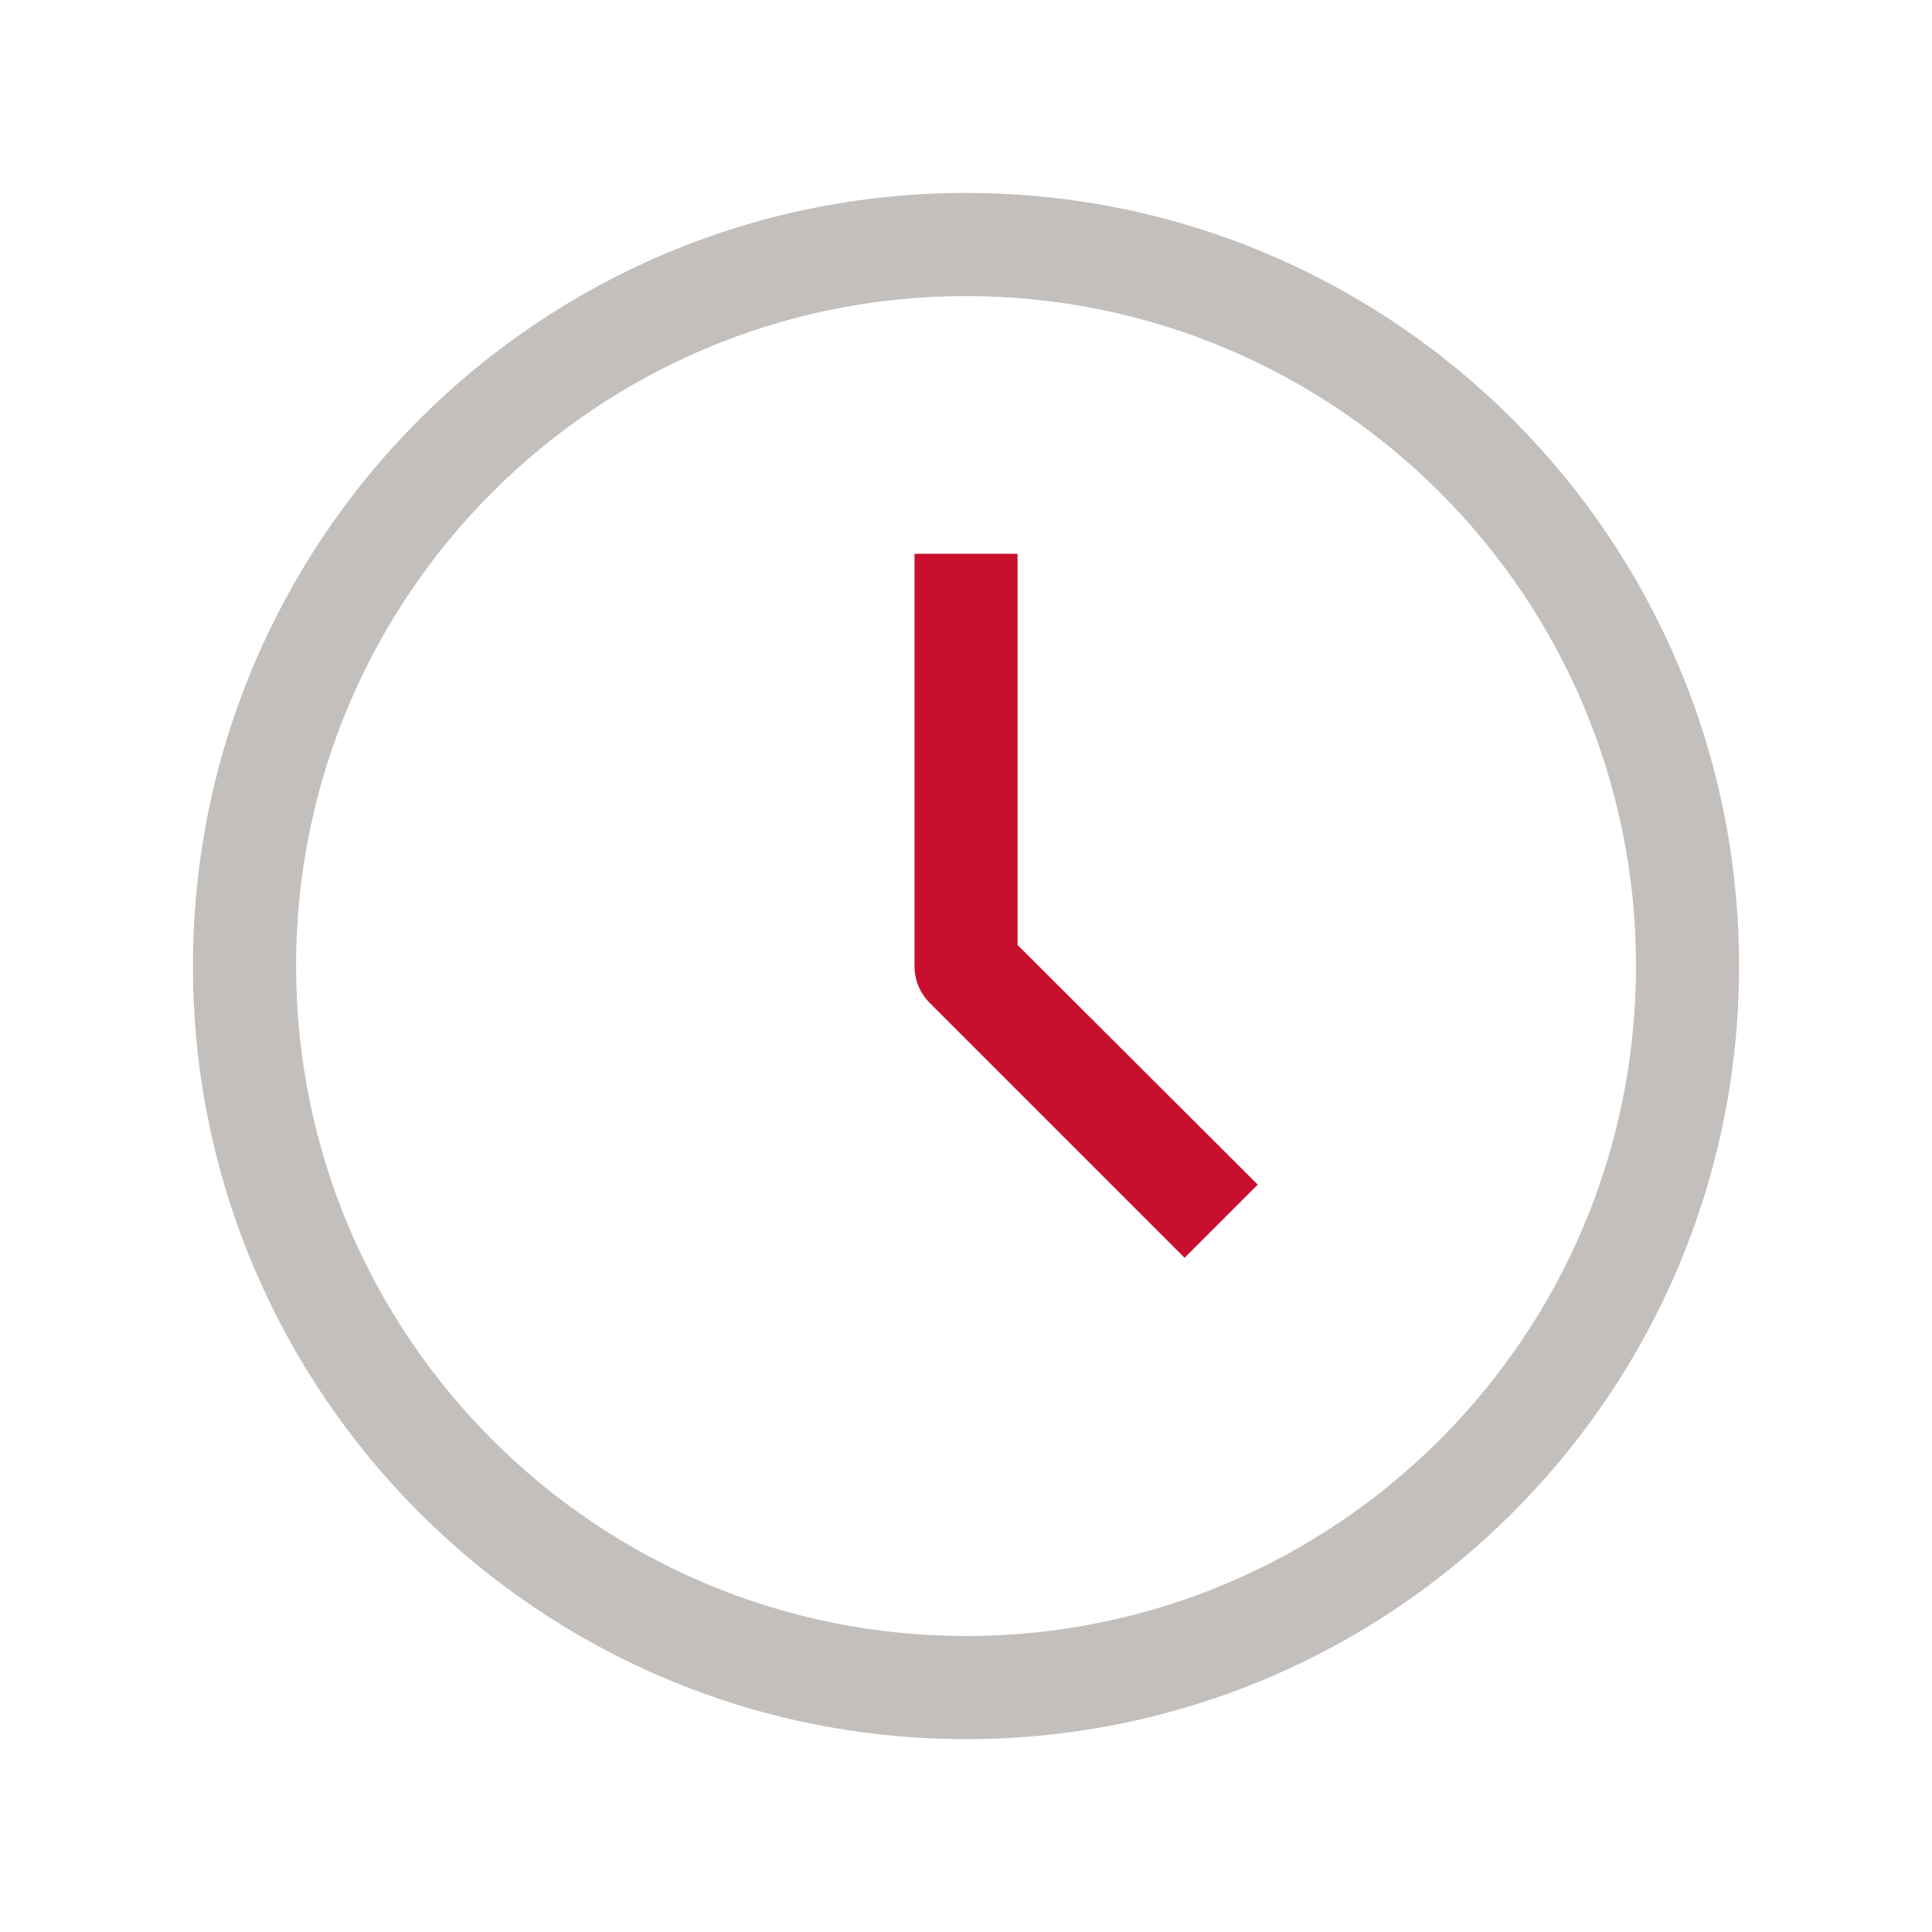 <?xml version="1.0" encoding="UTF-8"?><svg id="a" xmlns="http://www.w3.org/2000/svg" xmlns:xlink="http://www.w3.org/1999/xlink" viewBox="0 0 253.13 253.13"><defs><style>.c{fill:none;}.d{fill:#c2bfbd;}.e{fill:#c8102e;}.f{clip-path:url(#b);}</style><clipPath id="b"><rect class="c" width="253.13" height="253.13"/></clipPath></defs><g class="f"><path class="d" d="M126.57,38.79c-48.48,0-87.78,39.3-87.78,87.78s39.3,87.78,87.78,87.78,87.78-39.3,87.78-87.78S175.05,38.79,126.57,38.79m0,189.07c-55.94,0-101.29-45.35-101.29-101.29S70.63,25.28,126.57,25.28s101.28,45.35,101.28,101.29-45.35,101.29-101.28,101.29"/><path class="e" d="M155.2,164.79l-33.42-33.42c-1.26-1.27-1.97-3-1.96-4.79v-54.02h13.5v51.25l31.47,31.4-9.59,9.59Z"/></g></svg>